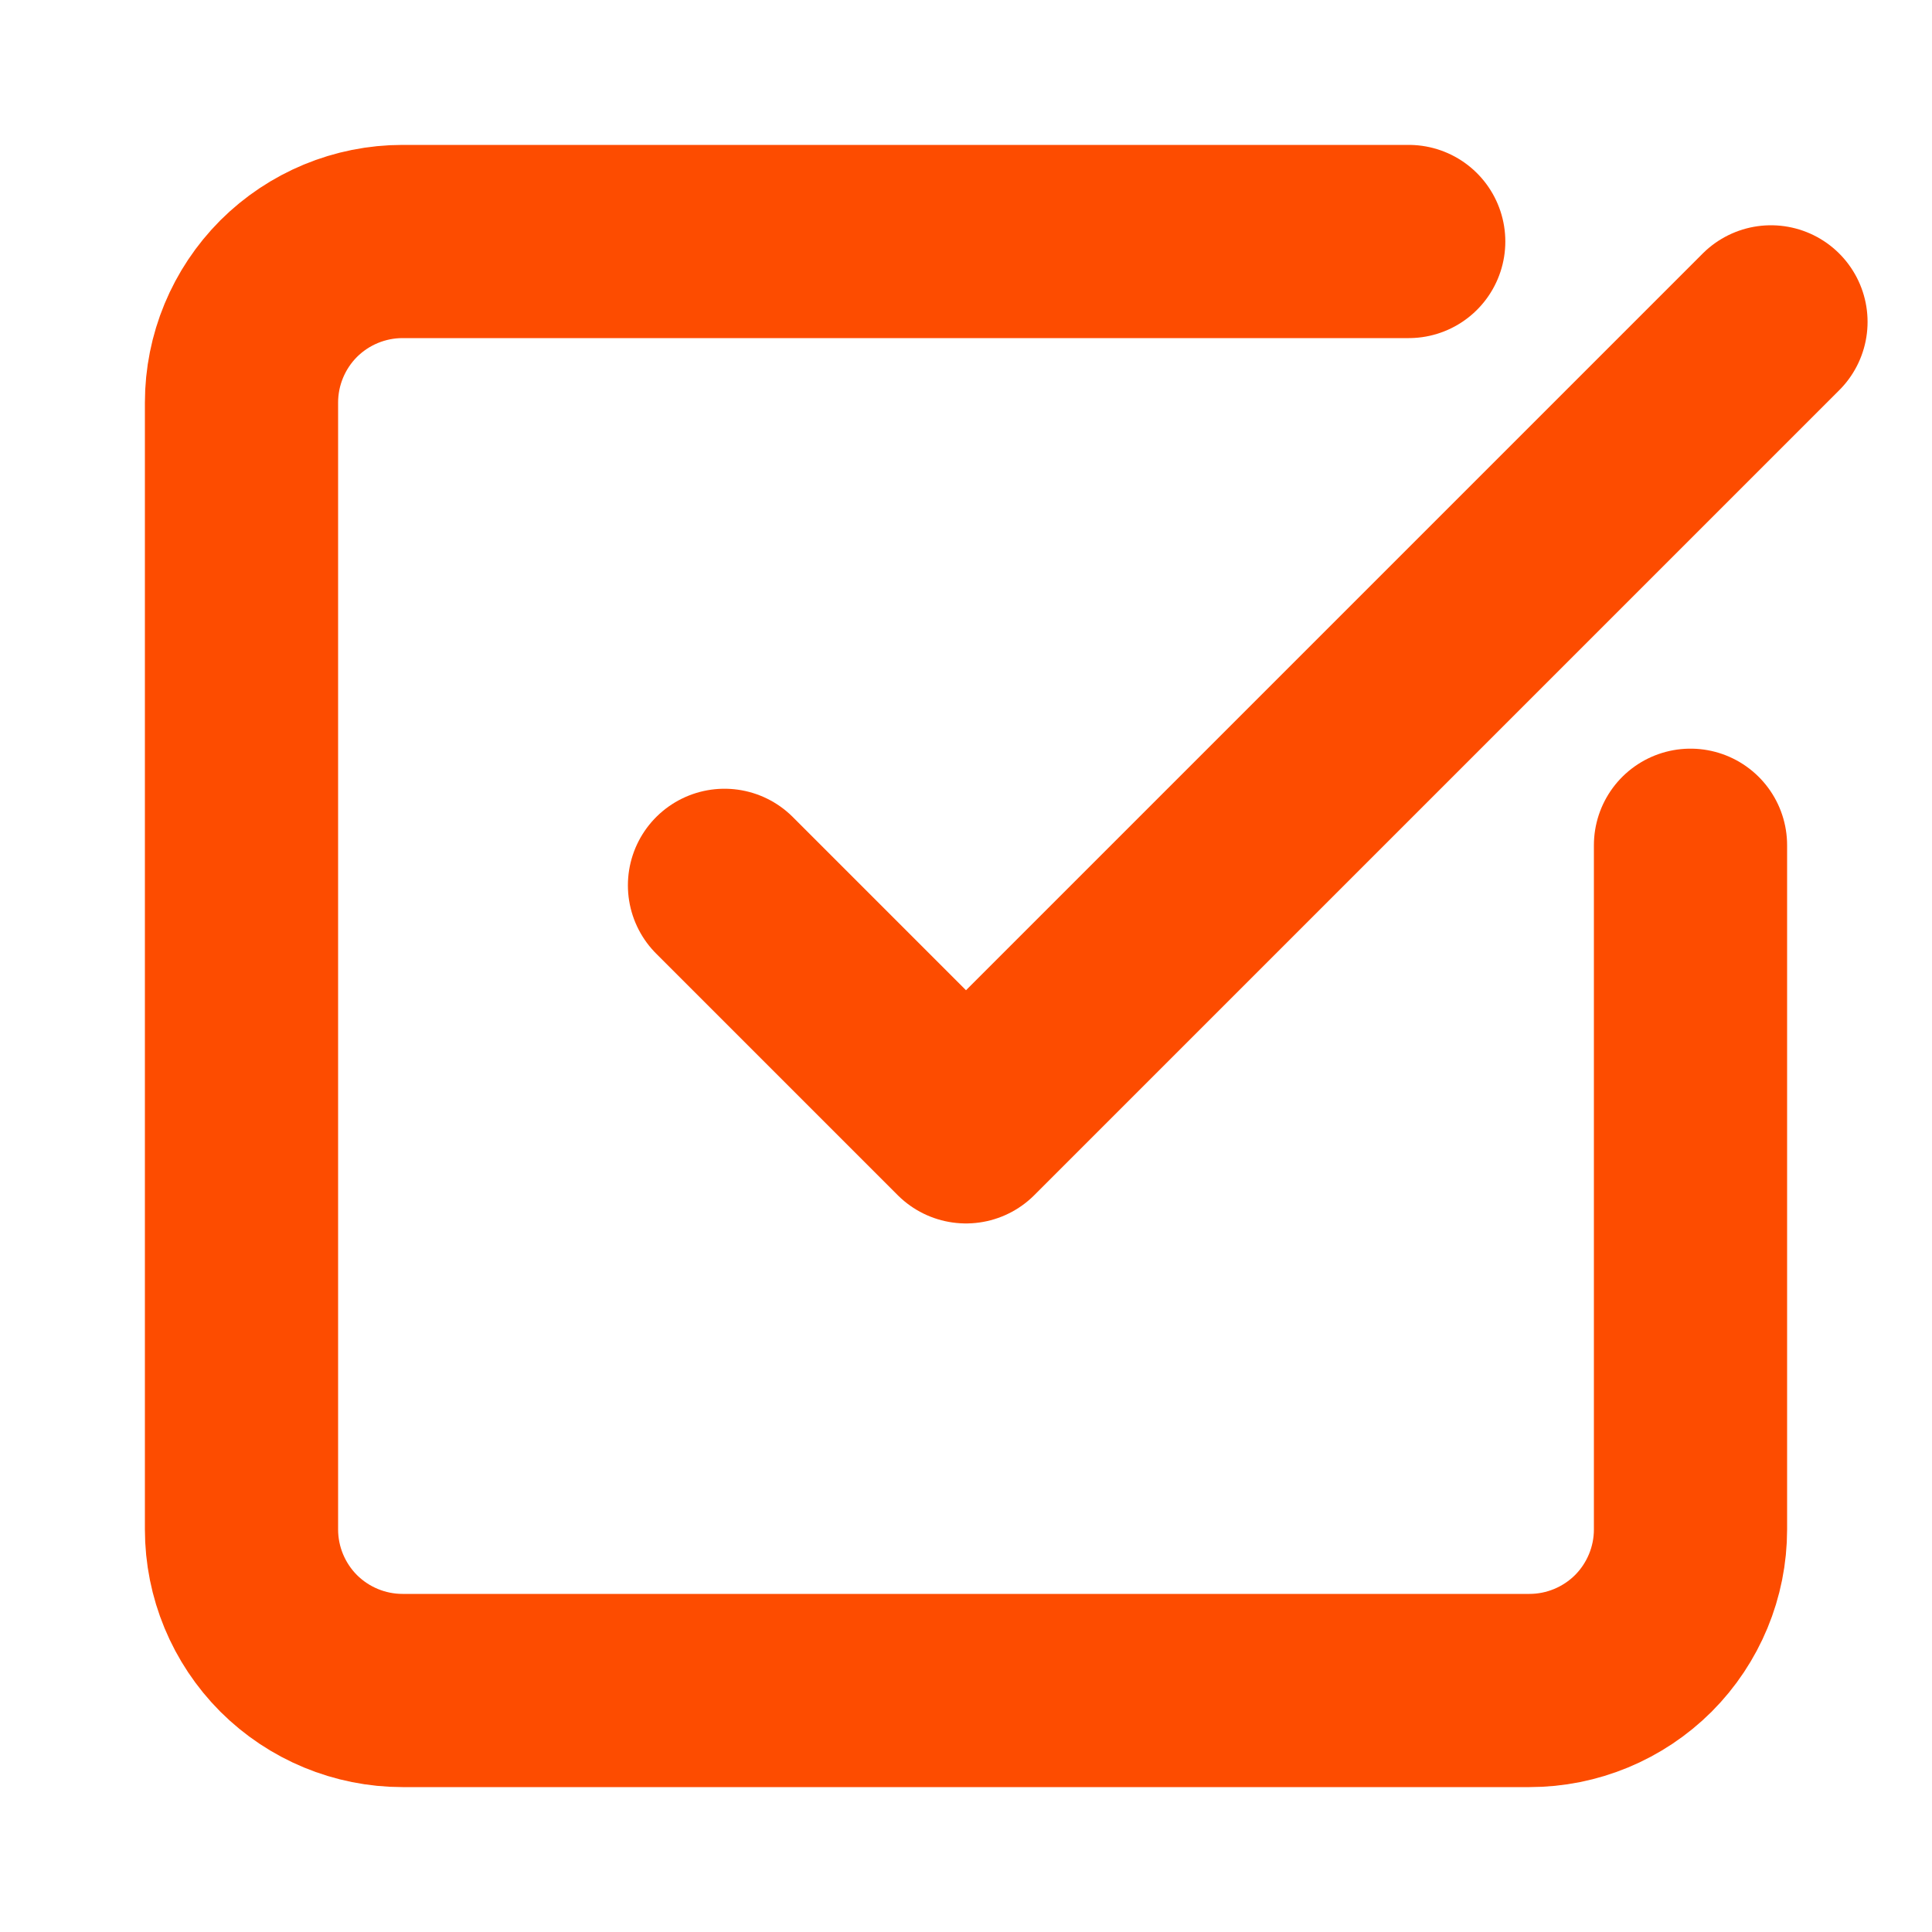 <svg width="20" height="20" viewBox="0 0 20 20" fill="none" xmlns="http://www.w3.org/2000/svg">
<path d="M17.5 8.75V15.833C17.5 16.275 17.324 16.699 17.012 17.012C16.699 17.324 16.275 17.5 15.833 17.5H4.167C3.725 17.5 3.301 17.324 2.988 17.012C2.676 16.699 2.5 16.275 2.5 15.833V4.167C2.5 3.725 2.676 3.301 2.988 2.988C3.301 2.676 3.725 2.5 4.167 2.5H14.583" stroke="#FD4C00" stroke-width="2" stroke-linecap="round" stroke-linejoin="round"/>
<path d="M7.5 9.165L10 11.665L18.333 3.332" stroke="#FD4C00" stroke-width="2" stroke-linecap="round" stroke-linejoin="round"/>
</svg>
